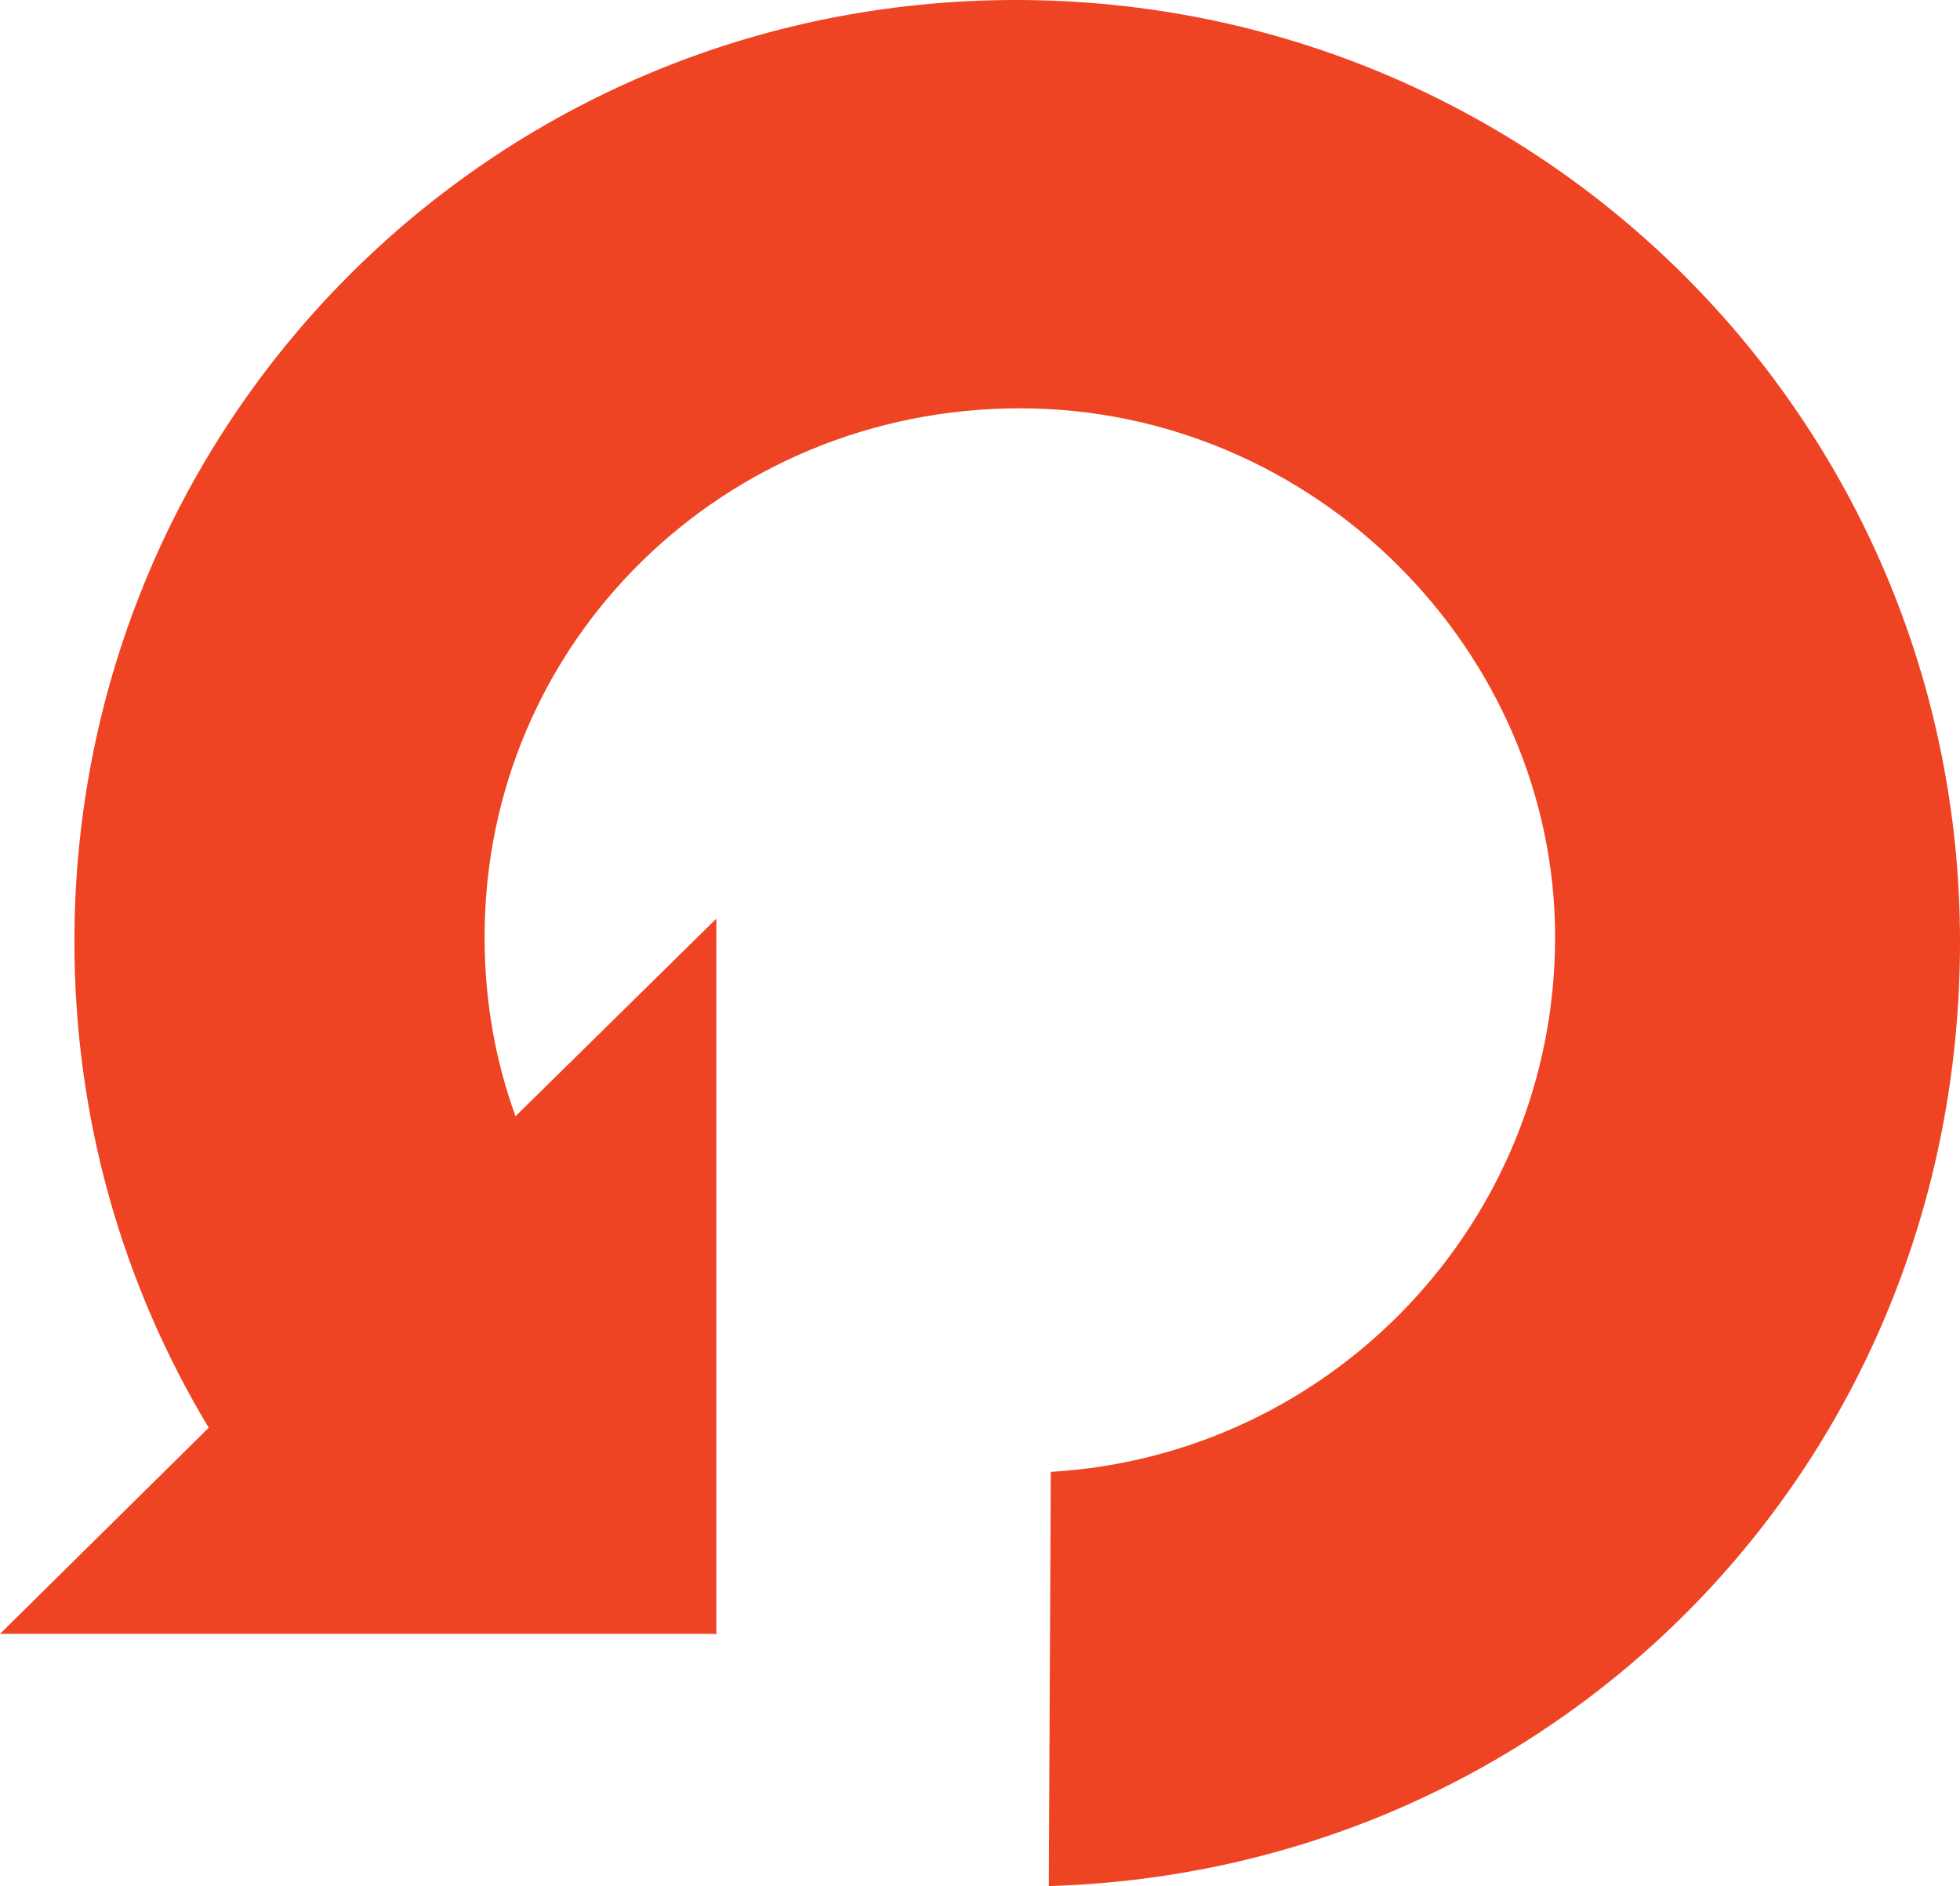 <svg xmlns="http://www.w3.org/2000/svg" id="Layer_1" data-name="Layer 1" viewBox="10.22 10.88 29.77 28.64">
  <defs>
    <style>
      .cls-1 {
        fill: #ef4423;
      }
    </style>
  </defs>
  <path class="cls-1" d="M21.06,35.69h-10.84l3.17-3.13c-1.3-2.16-2.04-4.68-2.04-7.38,0-7.93,6.37-14.3,14.3-14.3s14.34,6.37,14.34,14.3-6.12,14.11-13.84,14.34l.03-6.29c4.27-.25,7.66-3.79,7.66-8.12s-3.64-8.03-8.13-8.03-8.13,3.54-8.13,8.03c0,.95.16,1.87.47,2.72l3.05-3v10.87"/>
</svg>